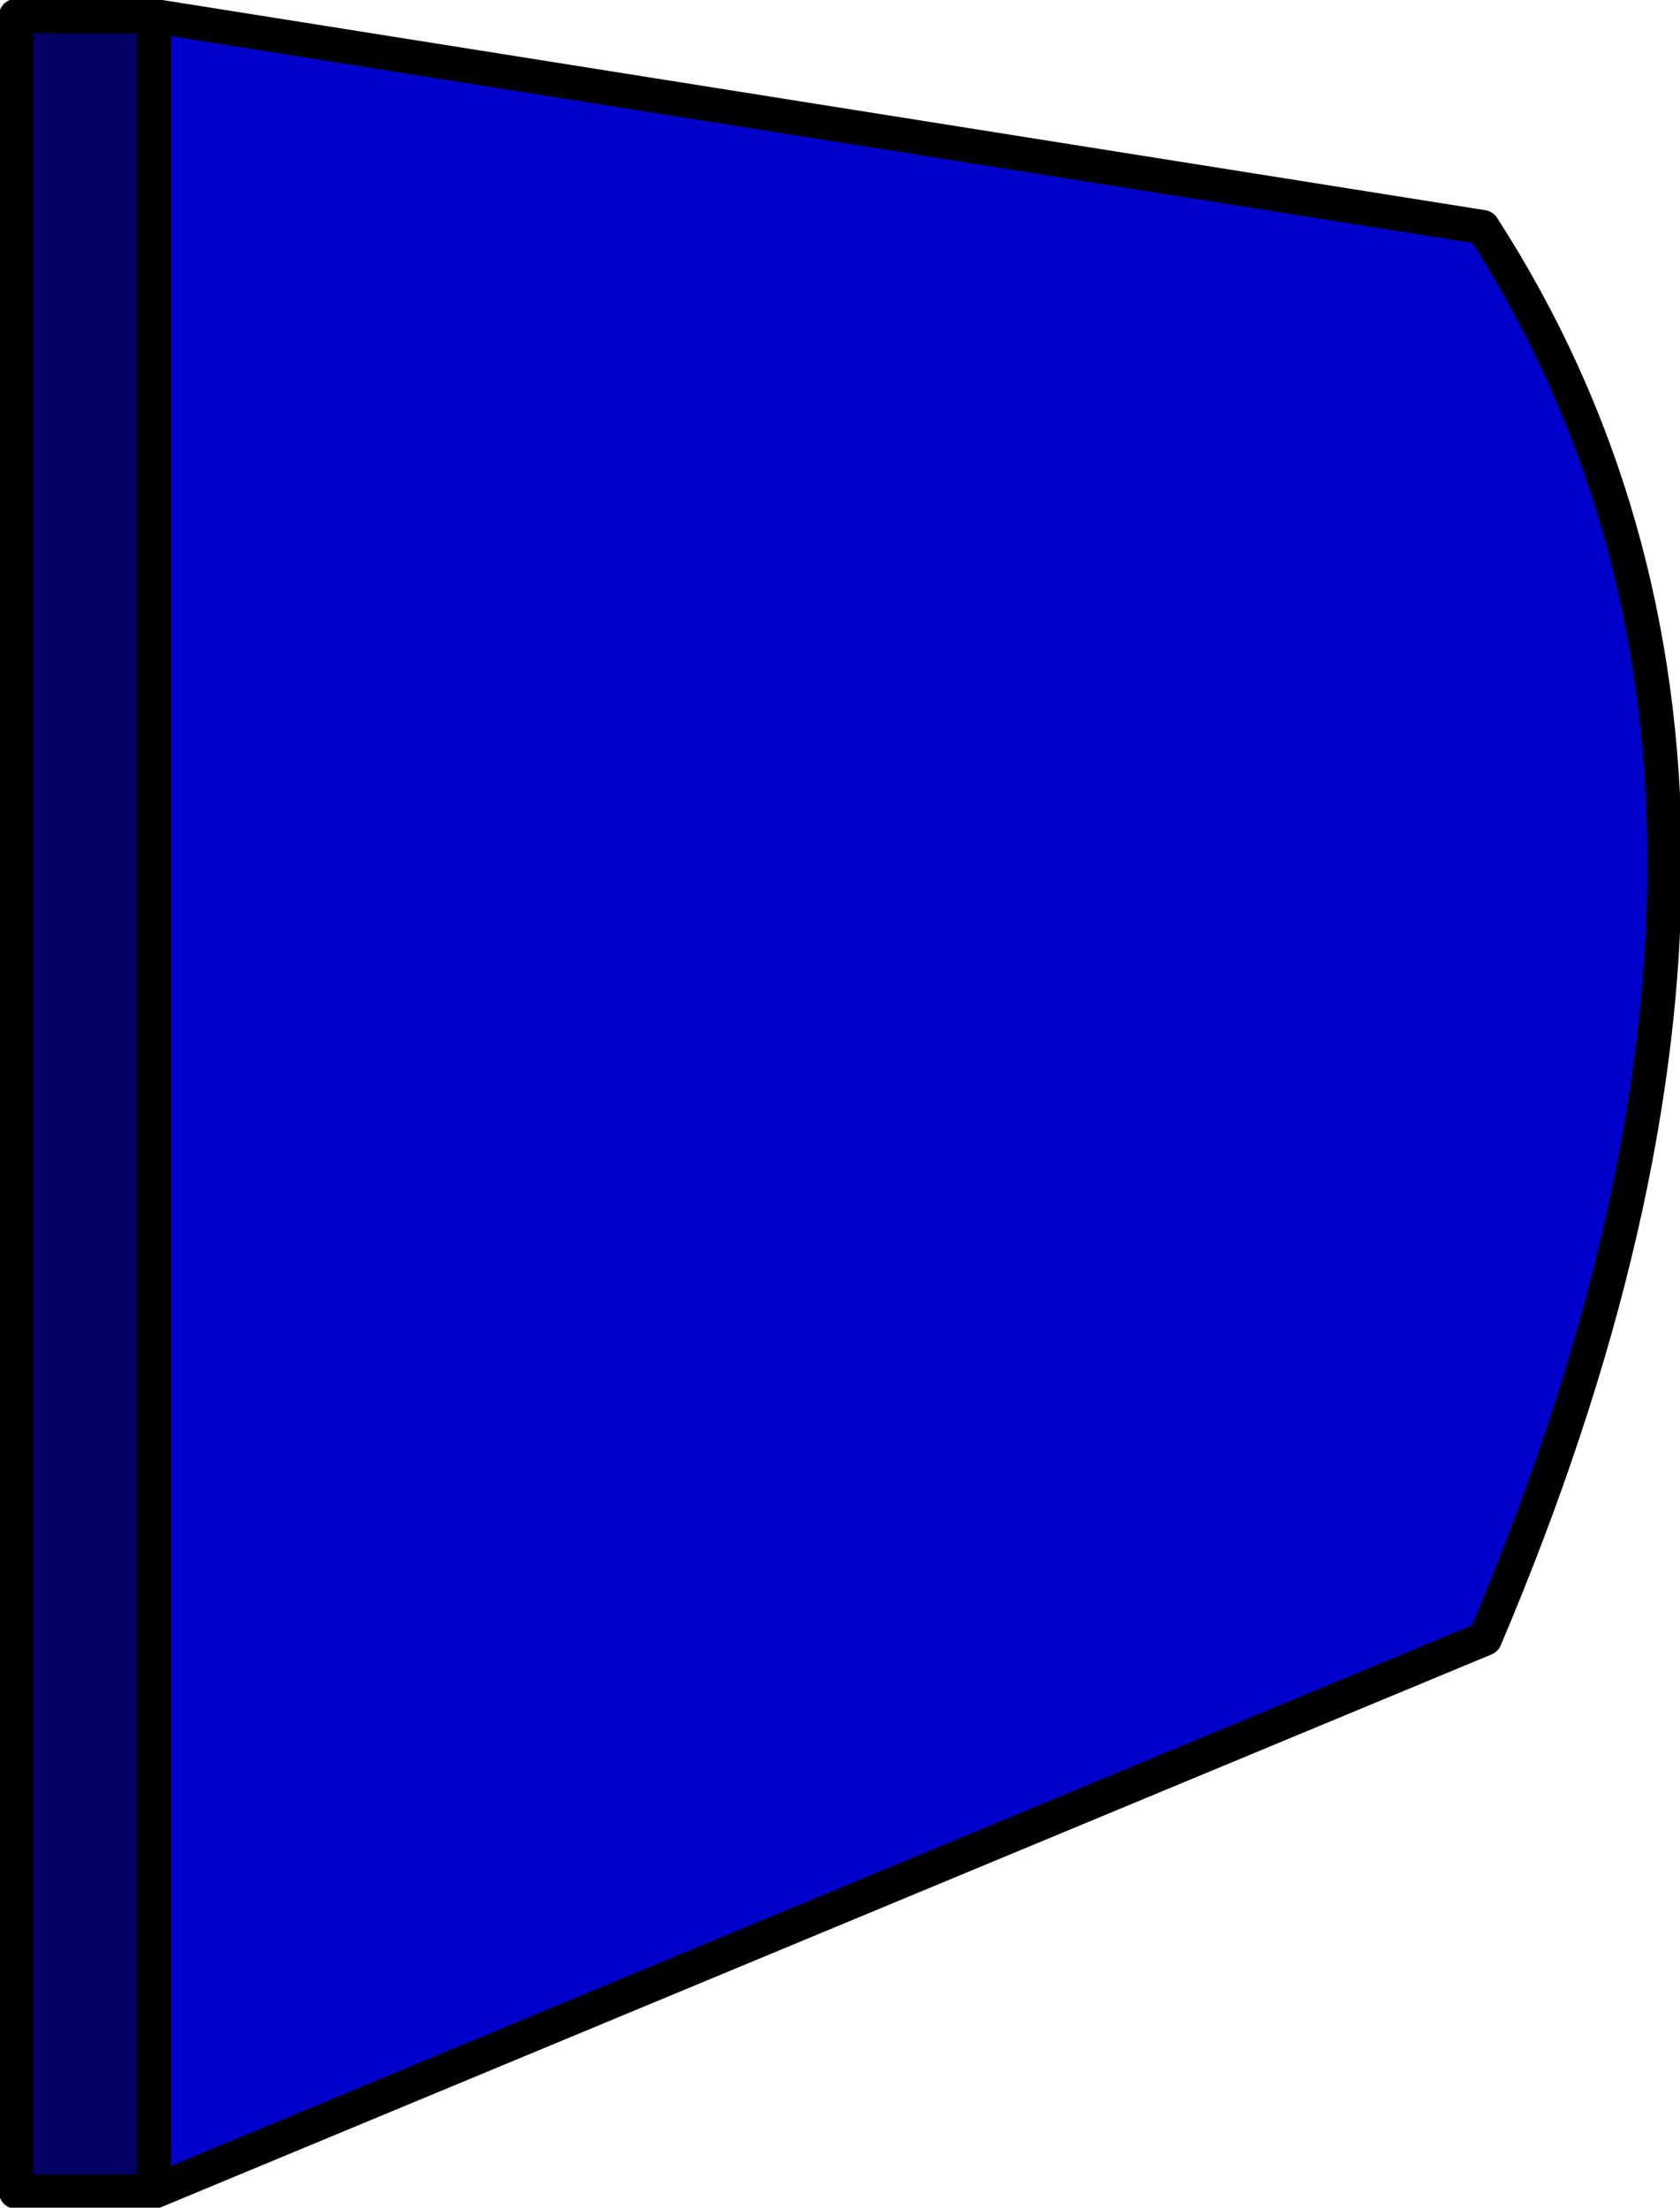 <?xml version="1.0" encoding="UTF-8" standalone="no"?>
<svg xmlns:xlink="http://www.w3.org/1999/xlink" height="48.1px" width="36.6px" xmlns="http://www.w3.org/2000/svg">
  <g transform="matrix(1.0, 0.0, 0.0, 1.0, 18.3, 24.05)">
    <path d="M-14.95 -23.7 L14.0 -19.1 Q21.9 -6.85 14.05 11.65 L-14.95 23.7 -14.95 -23.7" fill="#0000cc" fill-rule="evenodd" stroke="none"/>
    <path d="M-14.95 23.7 L-17.95 23.7 -17.95 -23.7 -14.95 -23.7 -14.95 23.7" fill="#020063" fill-rule="evenodd" stroke="none"/>
    <path d="M-14.95 23.7 L-17.95 23.7 -17.95 -23.7 -14.95 -23.7 14.0 -19.1 Q21.9 -6.85 14.05 11.65 L-14.95 23.7 -14.95 -23.7" fill="none" stroke="#000000" stroke-linecap="round" stroke-linejoin="round" stroke-width="0.75"/>
  </g>
</svg>
